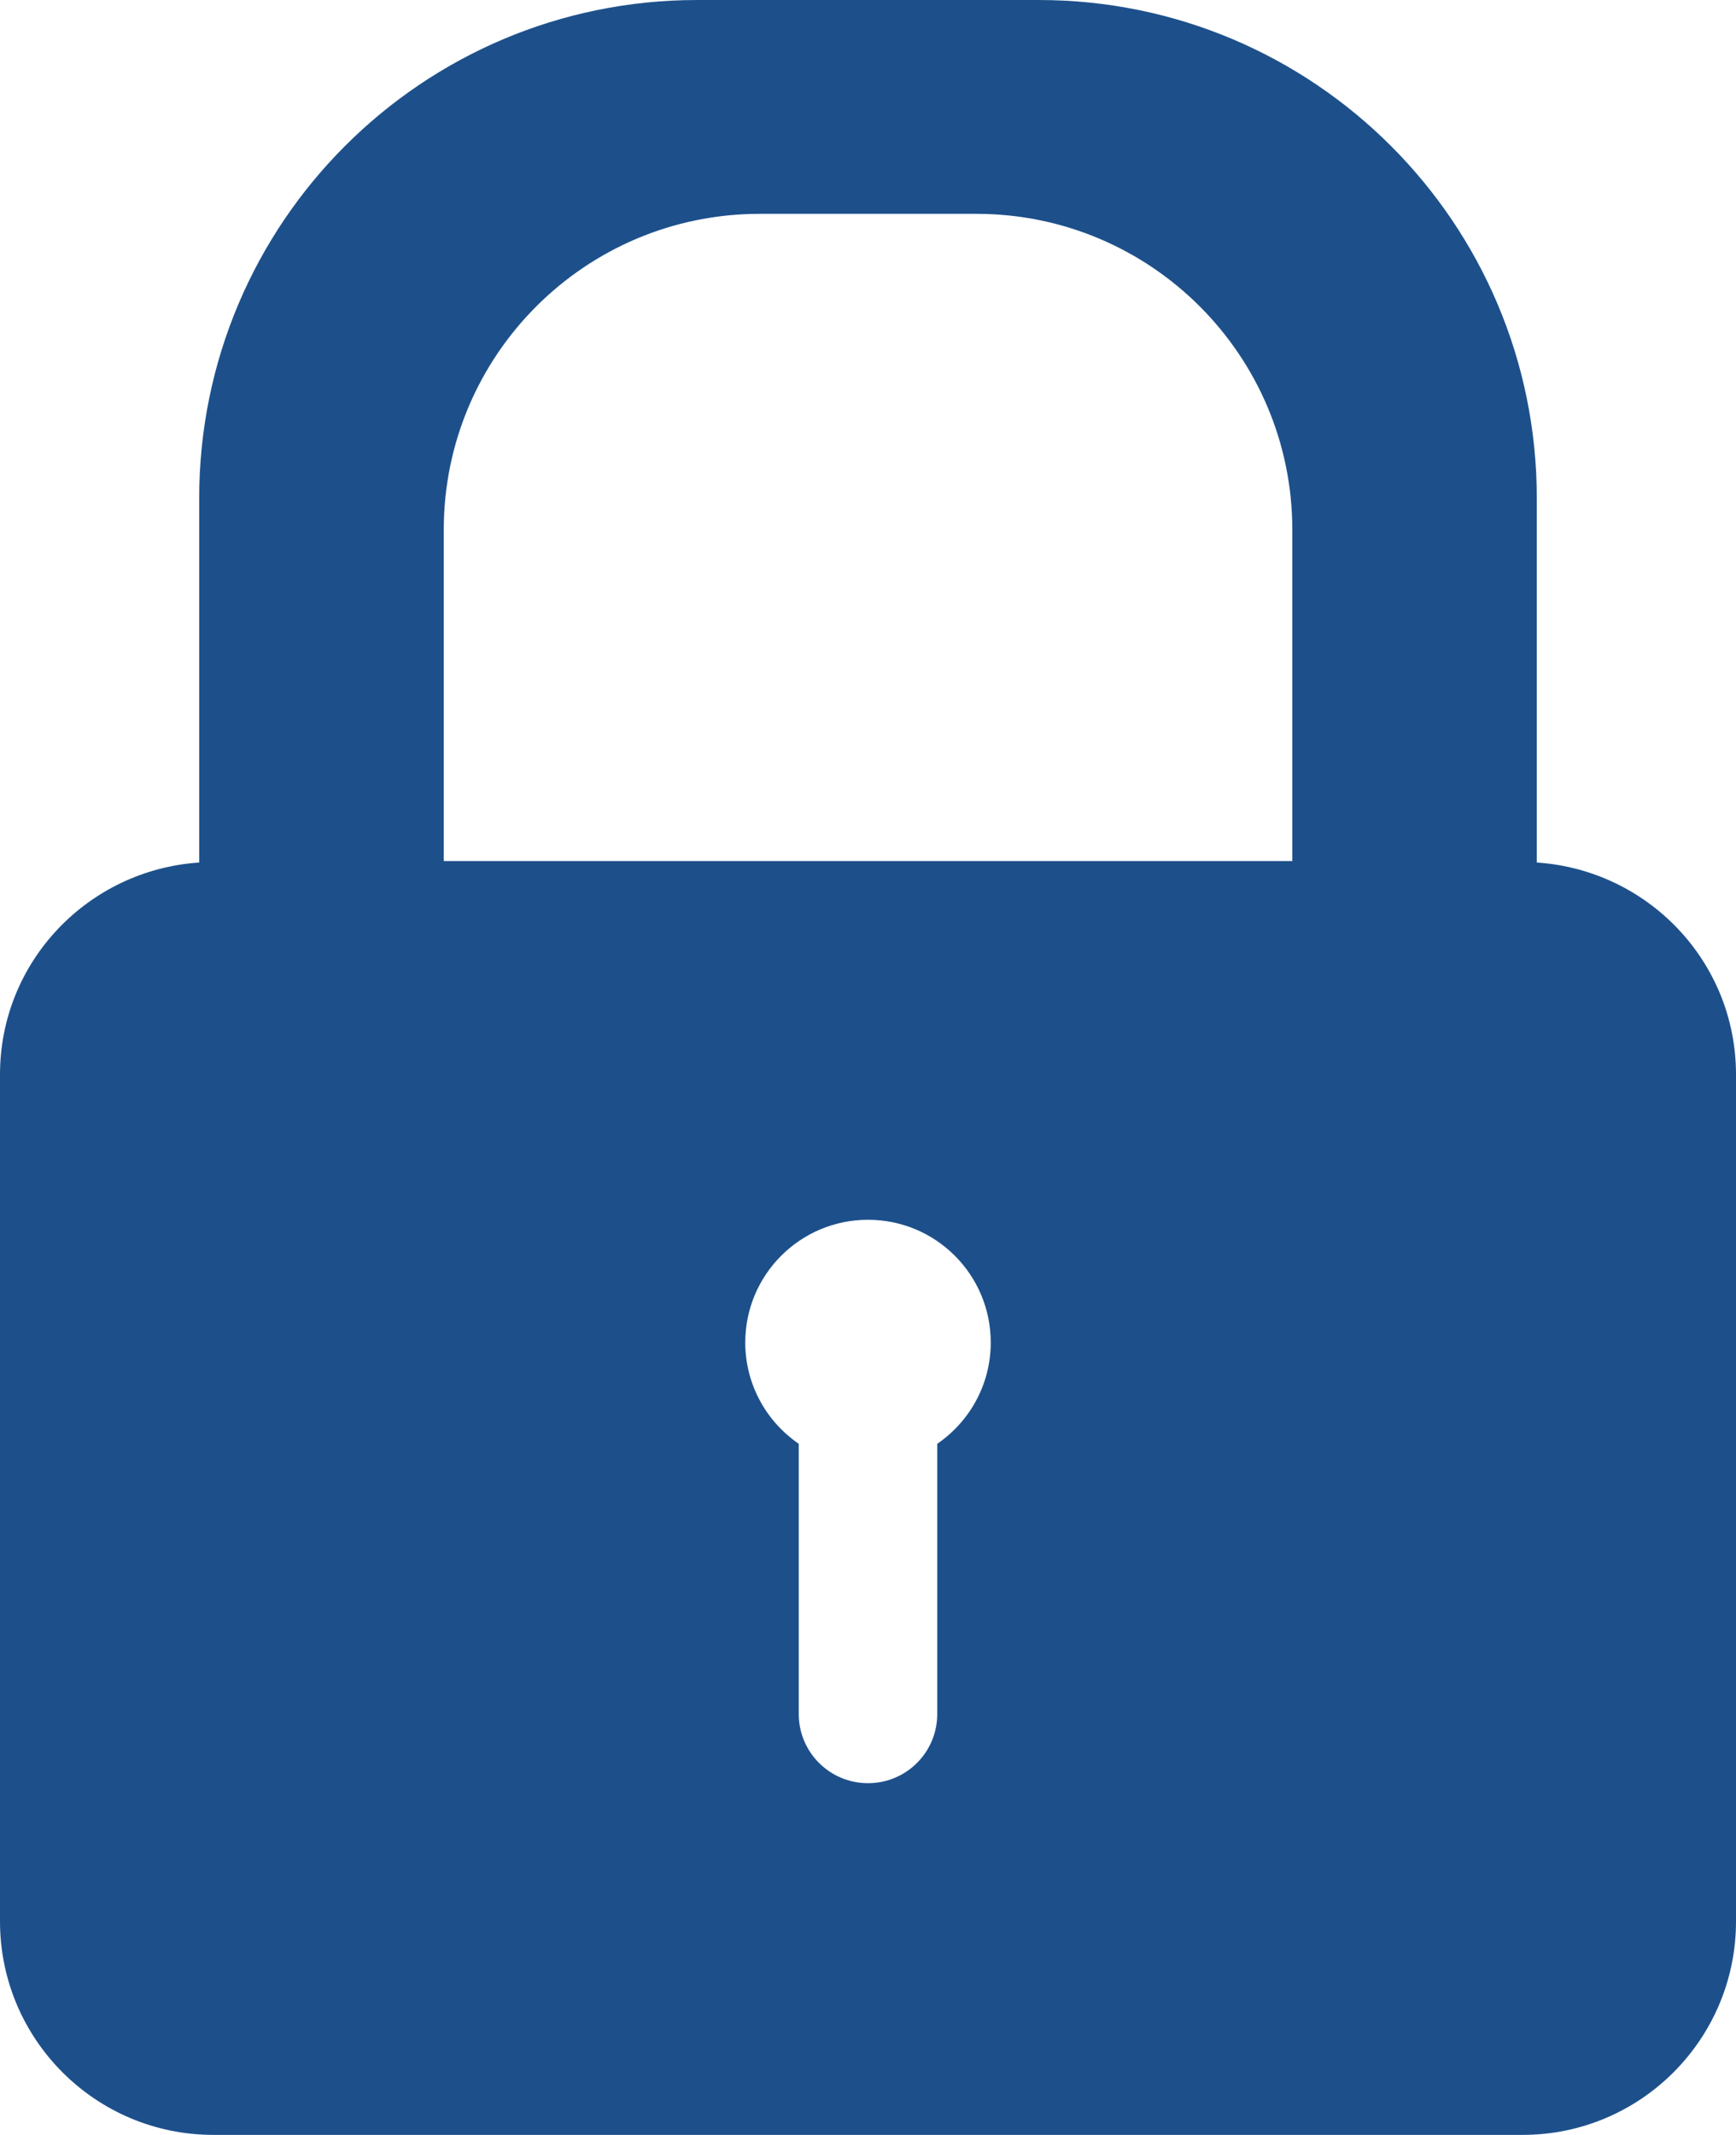 <!-- Generator: Adobe Illustrator 19.2.0, SVG Export Plug-In  -->
<svg version="1.1"
	 xmlns="http://www.w3.org/2000/svg" xmlns:xlink="http://www.w3.org/1999/xlink" xmlns:a="http://ns.adobe.com/AdobeSVGViewerExtensions/3.0/"
	 x="0px" y="0px" width="21.16px" height="26.017px" viewBox="0 0 21.16 26.017" style="enable-background:new 0 0 21.16 26.017;"
	 xml:space="preserve">
<style type="text/css">
	.st0{fill:#1D508B;}
</style>
<defs>
</defs>
<g>
	<g>
		<path class="st0" d="M18.732,10.511v-4.44C18.732,2.718,16.014,0,12.661,0H8.499C5.146,0,2.428,2.718,2.428,6.071v4.44
			C1.074,10.602,0,11.718,0,13.095v10.32c0,1.437,1.165,2.602,2.601,2.602h15.958c1.436,0,2.601-1.165,2.601-2.602v-10.32
			C21.16,11.718,20.086,10.602,18.732,10.511z M11.424,17.595v3.293c0,0.466-0.377,0.843-0.844,0.843
			c-0.466,0-0.844-0.377-0.844-0.843v-3.293c-0.393-0.269-0.652-0.722-0.652-1.234c0-0.826,0.669-1.496,1.496-1.496
			c0.827,0,1.496,0.669,1.496,1.496C12.076,16.874,11.817,17.326,11.424,17.595z M15.751,10.493H5.409V6.457
			c0-2.127,1.724-3.851,3.851-3.851h2.641c2.126,0,3.851,1.724,3.851,3.851V10.493z"/>
	</g>
</g>
</svg>